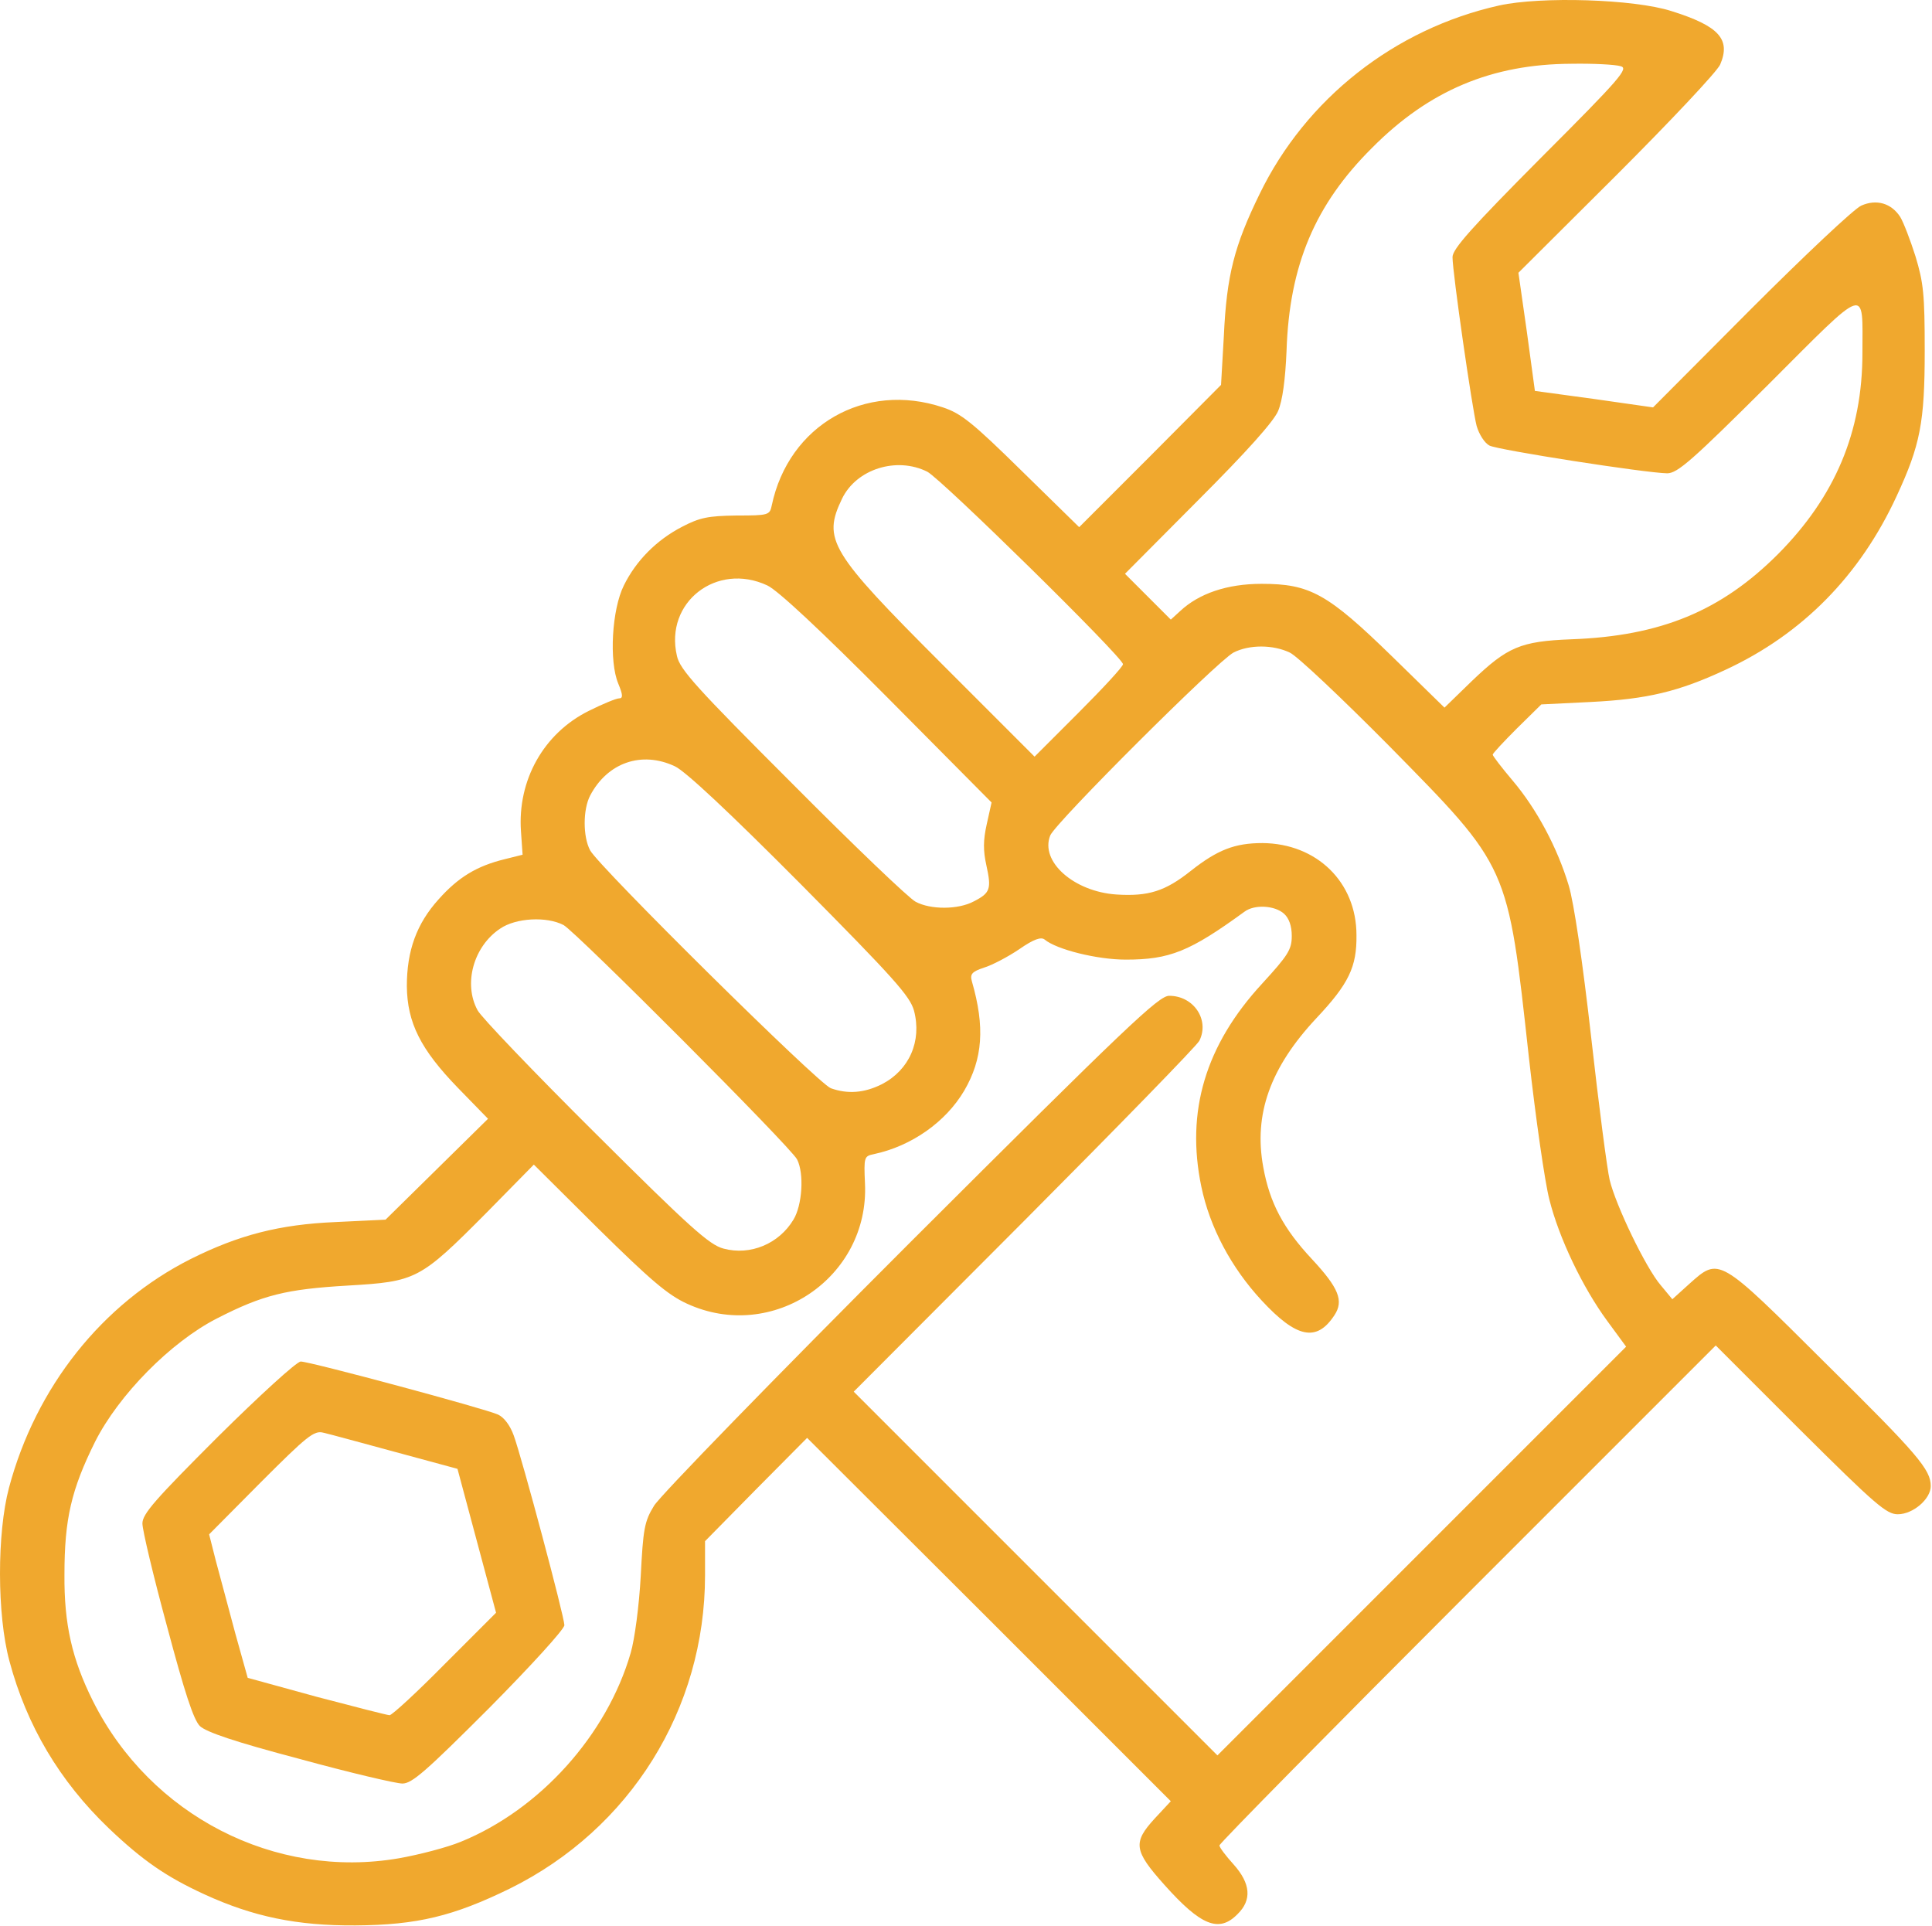 <?xml version="1.0" encoding="UTF-8"?> <svg xmlns="http://www.w3.org/2000/svg" width="641" height="639" viewBox="0 0 641 639" fill="none"><path d="M497.384 1.82C462.717 9.554 433.25 32.754 417.917 64.354C409.517 81.554 406.984 91.287 406.05 111.42L405.117 127.687L381.65 151.287L358.05 174.887L338.984 156.22C322.584 140.087 318.85 137.154 312.85 135.154C286.984 126.487 261.65 141.02 256.05 167.687C255.384 170.887 254.984 171.02 244.317 171.02C234.984 171.154 232.184 171.687 226.317 174.754C217.784 179.154 210.984 186.087 206.984 194.22C202.984 202.22 202.05 219.42 205.117 226.754C206.717 230.62 206.717 231.687 205.384 231.687C204.45 231.687 199.917 233.554 195.384 235.82C180.317 243.287 171.65 258.887 172.85 275.82L173.384 283.554L167.517 285.02C158.184 287.287 152.05 291.02 145.517 298.354C138.184 306.487 134.984 315.42 134.984 327.154C135.117 339.287 139.517 348.087 151.917 360.887L161.917 371.154L144.85 387.954L127.917 404.62L111.25 405.42C92.717 406.22 79.25 409.687 63.25 417.687C33.917 432.487 11.917 460.087 2.984 493.554C-1.016 508.62 -1.016 535.687 3.117 551.02C8.85 572.487 19.784 590.887 36.05 606.487C47.25 617.154 55.117 622.62 67.917 628.487C83.917 635.82 98.45 638.887 117.917 638.754C138.45 638.62 150.45 635.687 169.25 626.487C209.117 606.754 233.917 567.02 233.917 522.62V511.287L250.85 494.087L267.784 477.02L328.184 537.287L388.45 597.554L383.117 603.287C375.784 611.287 376.184 613.954 386.317 625.287C398.45 638.887 404.45 641.287 410.584 635.02C415.384 630.354 414.984 624.887 409.25 618.487C406.717 615.687 404.584 612.887 404.584 612.22C404.584 611.554 441.65 573.954 486.85 528.754L569.25 446.354L597.25 474.354C622.317 499.287 625.917 502.354 629.65 502.354C634.717 502.354 640.584 497.287 640.584 493.02C640.584 487.554 636.45 482.62 605.517 452.087C570.05 416.754 570.45 417.02 560.45 425.954L554.85 431.02L550.984 426.354C546.05 420.62 536.05 399.82 534.05 391.42C533.25 388.087 530.45 366.754 527.917 344.087C525.117 319.287 522.184 299.287 520.45 293.687C516.717 281.287 509.917 268.487 501.917 259.02C498.184 254.62 495.25 250.754 495.25 250.354C495.25 249.954 498.85 246.087 503.25 241.687L511.384 233.687L527.65 232.887C546.584 231.954 556.984 229.42 572.45 222.22C598.05 210.354 617.117 190.887 629.25 164.62C637.117 147.687 638.584 140.087 638.584 116.354C638.584 97.687 638.184 93.82 635.517 85.02C633.784 79.554 631.517 73.687 630.45 71.954C627.517 67.42 622.584 65.954 617.517 68.22C615.117 69.287 598.717 84.754 580.85 102.62L548.45 135.154L528.85 132.354L509.25 129.687L506.584 110.087L503.784 90.487L536.317 58.087C554.184 40.22 569.65 23.82 570.717 21.42C574.317 13.02 570.317 8.62 554.584 3.687C542.184 -0.313 511.25 -1.246 497.384 1.82ZM537.65 21.954C540.45 22.62 537.917 25.687 511.384 52.22C488.184 75.554 481.917 82.62 481.917 85.287C481.917 90.487 488.45 135.687 489.917 141.287C490.717 144.087 492.584 147.02 494.184 147.82C496.984 149.287 545.784 156.887 553.117 157.02C556.584 157.02 561.384 152.754 586.717 127.554C620.184 94.087 617.917 94.887 617.917 117.154C617.917 143.287 608.85 164.754 589.917 183.82C571.117 202.62 551.117 211.02 521.25 212.087C504.45 212.754 500.184 214.62 488.45 225.82L479.25 234.754L461.917 217.82C440.45 196.887 434.584 193.687 418.584 193.687C407.117 193.687 397.784 196.887 391.517 202.754L388.45 205.554L380.85 197.954L373.25 190.354L397.517 165.954C413.65 149.82 422.584 139.82 424.05 136.354C425.517 132.887 426.45 125.954 426.85 116.354C427.784 87.954 436.317 67.82 455.25 49.02C474.184 29.954 494.984 21.287 521.25 21.154C528.584 21.02 535.917 21.42 537.65 21.954ZM307.65 156.487C312.317 158.887 372.584 218.087 372.584 220.354C372.584 221.154 365.917 228.354 357.917 236.354L343.25 251.02L312.584 220.354C275.25 183.02 272.85 179.02 279.384 165.42C284.184 155.554 297.517 151.42 307.65 156.487ZM254.584 194.22C258.05 195.82 272.45 209.287 294.45 231.42L328.984 266.22L327.384 273.42C326.184 278.754 326.184 282.22 327.25 287.02C328.984 294.887 328.584 296.22 323.117 299.02C317.917 301.82 308.717 301.82 303.784 299.154C301.65 298.087 283.25 280.487 262.85 259.954C231.117 228.22 225.517 222.087 224.584 217.554C220.45 199.82 237.784 186.354 254.584 194.22ZM427.917 216.487C430.317 217.554 445.117 231.554 460.85 247.42C500.85 288.087 500.184 286.62 507.25 350.754C509.517 371.02 512.584 392.354 514.05 397.954C517.25 410.754 525.117 427.154 533.25 438.22L539.517 446.754L471.784 514.487L403.917 582.354L343.65 522.087L283.25 461.687L339.784 405.02C370.85 373.82 396.984 347.02 397.917 345.287C401.384 338.354 396.05 330.354 387.917 330.354C384.45 330.354 374.05 340.22 302.184 411.954C257.25 456.887 218.85 496.354 216.984 499.554C213.784 504.754 213.384 507.287 212.584 522.887C212.05 532.62 210.584 543.82 209.25 548.354C201.384 575.554 179.117 600.354 152.85 611.02C148.317 612.887 139.117 615.287 132.317 616.487C91.25 623.554 49.917 602.354 30.85 564.354C23.917 550.487 21.25 538.887 21.384 522.354C21.384 503.954 23.65 494.22 31.517 478.354C39.383 462.754 56.584 445.287 71.917 437.42C87.25 429.554 94.984 427.687 115.384 426.487C138.05 425.154 139.25 424.62 161.25 402.487L177.117 386.354L198.584 407.687C215.784 424.62 221.517 429.554 227.917 432.487C256.317 445.554 288.45 423.82 286.984 392.62C286.584 383.82 286.717 383.554 289.917 382.887C302.45 380.22 313.784 372.22 319.917 361.82C326.05 351.287 326.85 340.754 322.45 325.554C321.784 323.154 322.45 322.354 326.45 321.02C329.117 320.22 334.45 317.42 338.184 314.887C342.984 311.554 345.384 310.754 346.584 311.687C350.584 315.02 364.05 318.354 373.517 318.354C388.05 318.354 394.717 315.687 412.85 302.487C416.184 299.954 422.984 300.354 426.05 303.154C427.65 304.62 428.584 307.154 428.584 310.487C428.584 315.02 427.384 316.887 418.717 326.354C399.917 346.754 393.384 368.754 398.584 393.687C401.384 407.154 408.45 420.487 418.584 431.42C430.184 443.954 436.85 445.287 442.717 436.354C445.917 431.554 444.184 427.287 435.25 417.687C425.784 407.554 421.25 399.02 419.117 387.154C415.917 369.687 421.384 354.22 436.717 337.82C447.517 326.354 450.184 320.754 450.05 310.22C450.05 292.62 436.85 279.82 418.85 279.687C409.65 279.687 403.917 281.954 395.117 288.887C386.584 295.687 380.984 297.42 370.45 296.754C356.317 295.82 344.984 285.82 348.45 277.154C350.317 272.754 403.784 219.42 409.25 216.487C414.45 213.82 422.317 213.82 427.917 216.487ZM223.917 254.22C227.384 255.82 242.05 269.554 265.517 293.154C296.717 324.62 301.917 330.487 303.25 335.287C305.917 345.42 301.65 355.02 292.584 359.687C286.717 362.62 281.25 363.02 275.65 361.02C271.384 359.42 198.717 287.554 195.784 282.087C193.384 277.554 193.384 268.62 195.784 263.954C201.517 253.02 212.85 249.02 223.917 254.22ZM186.984 306.887C191.25 309.287 262.317 380.487 264.45 384.62C266.85 389.287 266.184 399.82 263.25 404.62C258.45 412.62 248.984 416.62 240.05 414.22C235.384 413.02 228.85 407.154 197.517 375.954C177.117 355.687 159.517 337.287 158.45 335.154C153.65 326.354 157.117 313.954 165.917 308.087C171.117 304.487 181.384 303.954 186.984 306.887Z" fill="#F0A82E"></path><path d="M72.317 476.621C51.517 497.421 47.25 502.221 47.25 505.421C47.25 507.554 50.85 522.754 55.383 539.421C61.25 561.421 64.183 570.487 66.317 572.621C68.45 574.621 77.783 577.821 99.517 583.554C116.05 588.087 131.383 591.688 133.517 591.688C136.717 591.688 141.383 587.554 162.317 566.621C176.05 552.754 187.25 540.487 187.25 539.154C187.25 536.354 173.25 483.954 170.45 476.221C169.25 472.887 167.25 470.221 165.25 469.287C160.85 467.287 102.85 451.687 99.783 451.687C98.45 451.687 86.183 462.887 72.317 476.621ZM131.117 481.687L151.783 487.287L158.183 511.154L164.583 535.021L147.65 551.954C138.317 561.421 130.05 569.021 129.25 569.021C128.583 569.021 117.65 566.221 104.983 562.887L82.183 556.621L78.05 541.821C75.917 533.687 72.983 523.021 71.65 517.954L69.383 509.021L86.583 491.687C101.783 476.487 104.183 474.487 107.25 475.287C109.117 475.687 119.783 478.621 131.117 481.687Z" fill="#F0A82E"></path></svg> 